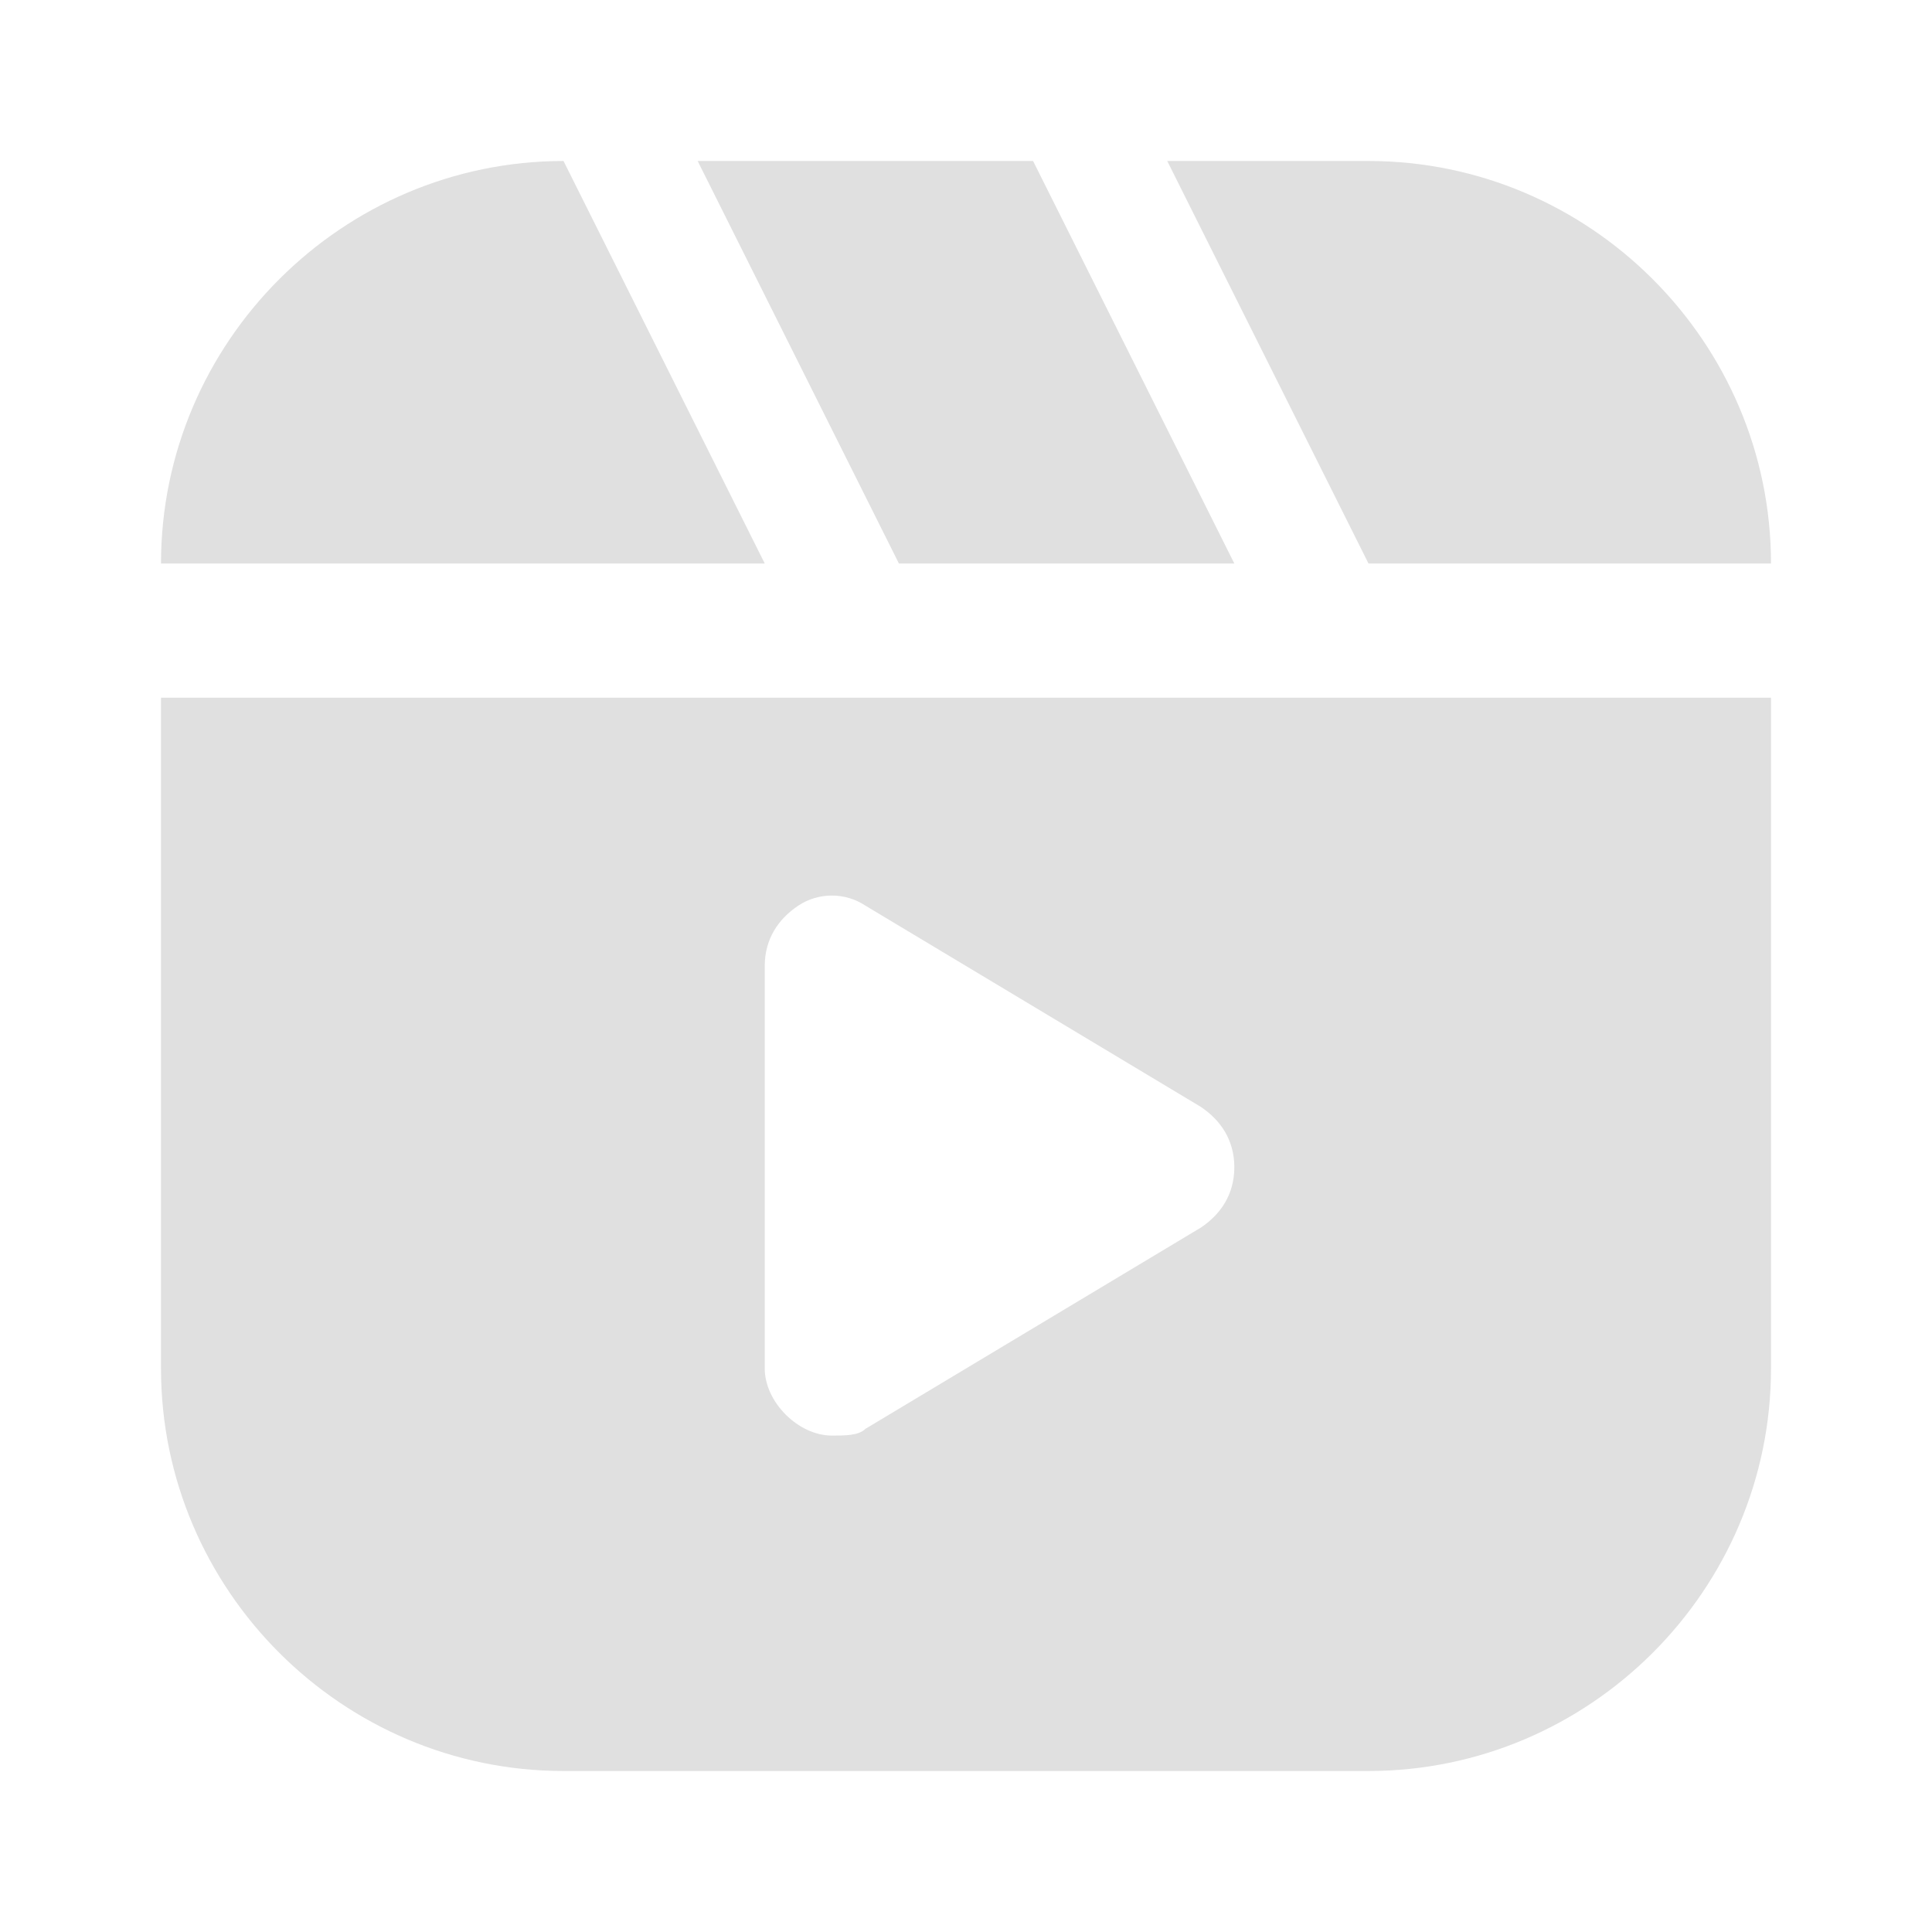<?xml version="1.0" encoding="UTF-8"?> <svg xmlns="http://www.w3.org/2000/svg" width="96" height="96" viewBox="0 0 96 96" fill="none"><path d="M8 34.667V68C8 79 17 88 28 88H68C79 88 88 79 88 68V34.667H8ZM68 28H88C88 17 79 8 68 8H58L68 28ZM44.667 28H61.333L51.333 8H34.667L44.667 28ZM8 28H38L28 8C17 8 8 17 8 28ZM41.333 71.333C39.667 71.333 38 69.667 38 68V48C38 46.667 38.667 45.667 39.667 45C40.667 44.333 42 44.333 43 45L59.667 55C60.667 55.667 61.333 56.667 61.333 58C61.333 59.333 60.667 60.333 59.667 61L43 71C42.667 71.333 42 71.333 41.333 71.333Z" fill="#E0E0E0"></path></svg> 